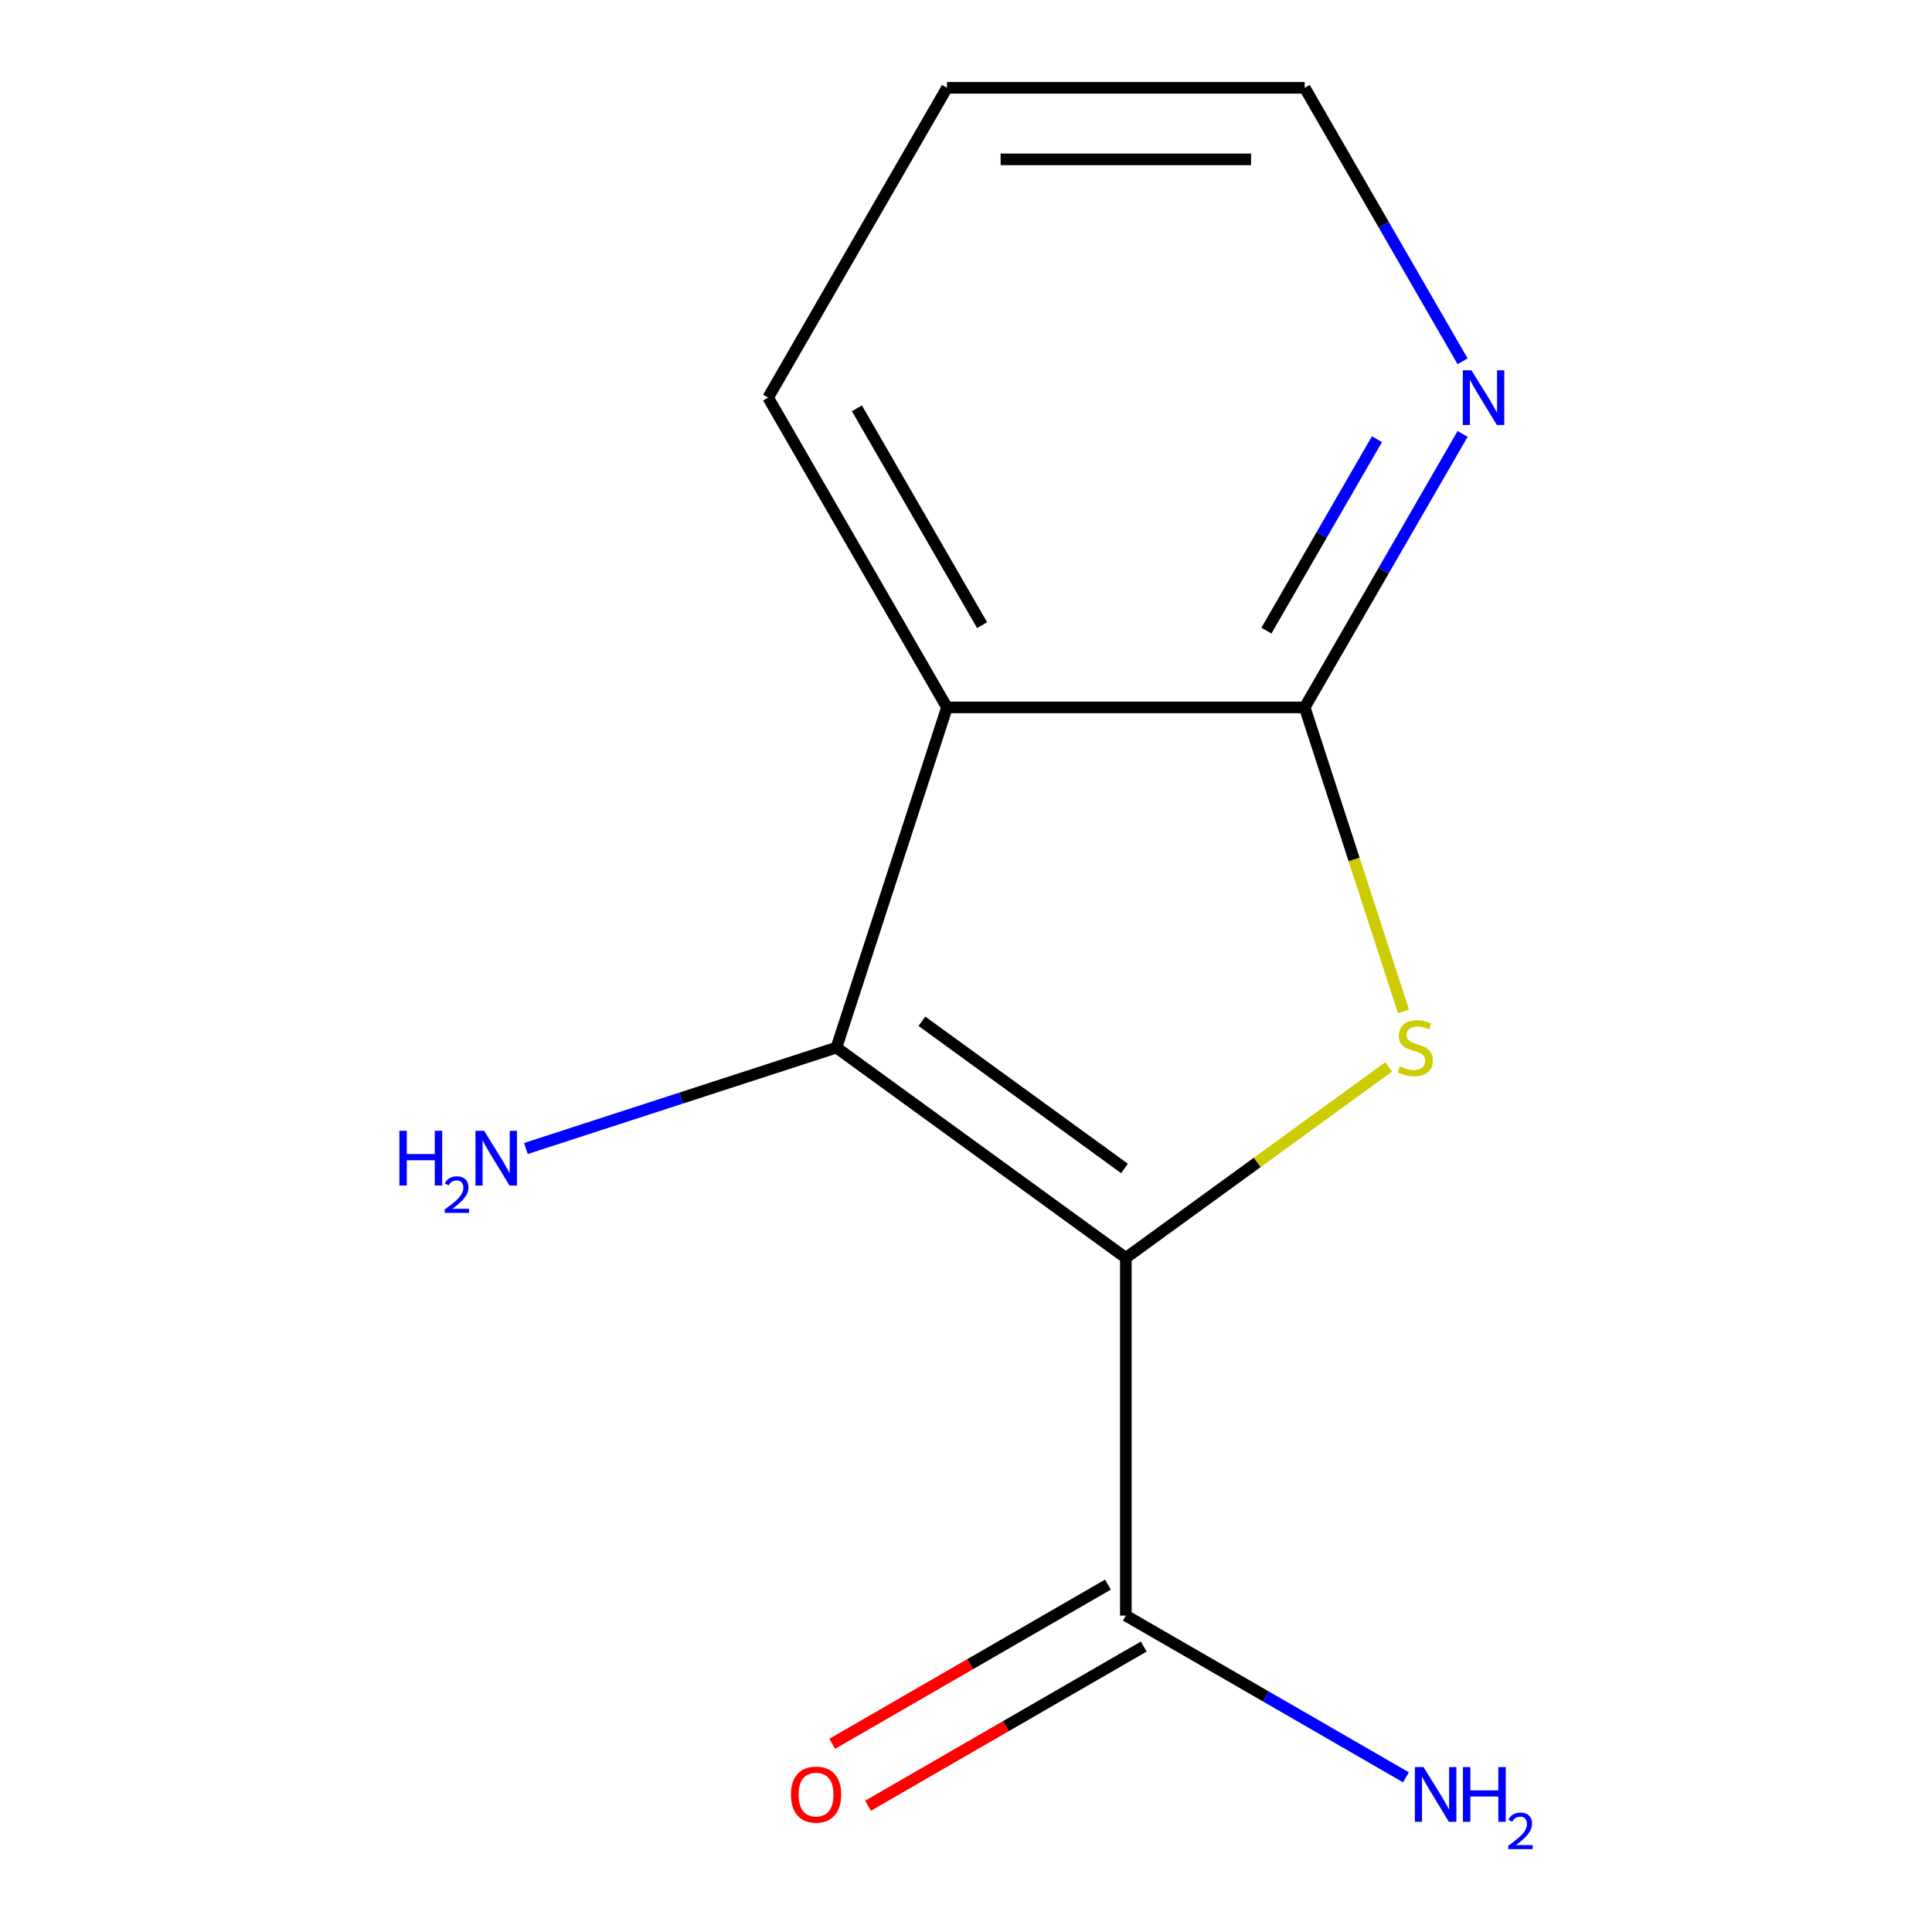 <?xml version='1.0' encoding='iso-8859-1'?>
<svg version='1.1' baseProfile='full'
              xmlns='http://www.w3.org/2000/svg'
                      xmlns:rdkit='http://www.rdkit.org/xml'
                      xmlns:xlink='http://www.w3.org/1999/xlink'
                  xml:space='preserve'
width='1000px' height='1000px' viewBox='0 0 1000 1000'>
<!-- END OF HEADER -->
<rect style='opacity:1.0;fill:#FFFFFF;stroke:none' width='1000' height='1000' x='0' y='0'> </rect>
<path class='bond-0' d='M 582.732,651.071 L 650.773,601.636' style='fill:none;fill-rule:evenodd;stroke:#000000;stroke-width:6px;stroke-linecap:butt;stroke-linejoin:miter;stroke-opacity:1' />
<path class='bond-0' d='M 650.773,601.636 L 718.815,552.2' style='fill:none;fill-rule:evenodd;stroke:#CCCC00;stroke-width:6px;stroke-linecap:butt;stroke-linejoin:miter;stroke-opacity:1' />
<path class='bond-1' d='M 582.732,651.071 L 432.939,542.24' style='fill:none;fill-rule:evenodd;stroke:#000000;stroke-width:6px;stroke-linecap:butt;stroke-linejoin:miter;stroke-opacity:1' />
<path class='bond-1' d='M 582.029,604.788 L 477.174,528.607' style='fill:none;fill-rule:evenodd;stroke:#000000;stroke-width:6px;stroke-linecap:butt;stroke-linejoin:miter;stroke-opacity:1' />
<path class='bond-4' d='M 582.732,651.071 L 582.732,836.224' style='fill:none;fill-rule:evenodd;stroke:#000000;stroke-width:6px;stroke-linecap:butt;stroke-linejoin:miter;stroke-opacity:1' />
<path class='bond-3' d='M 726.432,523.492 L 700.87,444.82' style='fill:none;fill-rule:evenodd;stroke:#CCCC00;stroke-width:6px;stroke-linecap:butt;stroke-linejoin:miter;stroke-opacity:1' />
<path class='bond-3' d='M 700.87,444.82 L 675.308,366.149' style='fill:none;fill-rule:evenodd;stroke:#000000;stroke-width:6px;stroke-linecap:butt;stroke-linejoin:miter;stroke-opacity:1' />
<path class='bond-2' d='M 432.939,542.24 L 490.155,366.149' style='fill:none;fill-rule:evenodd;stroke:#000000;stroke-width:6px;stroke-linecap:butt;stroke-linejoin:miter;stroke-opacity:1' />
<path class='bond-6' d='M 432.939,542.24 L 352.578,568.351' style='fill:none;fill-rule:evenodd;stroke:#000000;stroke-width:6px;stroke-linecap:butt;stroke-linejoin:miter;stroke-opacity:1' />
<path class='bond-6' d='M 352.578,568.351 L 272.217,594.462' style='fill:none;fill-rule:evenodd;stroke:#0000FF;stroke-width:6px;stroke-linecap:butt;stroke-linejoin:miter;stroke-opacity:1' />
<path class='bond-9' d='M 490.155,366.149 L 397.578,205.802' style='fill:none;fill-rule:evenodd;stroke:#000000;stroke-width:6px;stroke-linecap:butt;stroke-linejoin:miter;stroke-opacity:1' />
<path class='bond-9' d='M 508.338,323.582 L 443.534,211.339' style='fill:none;fill-rule:evenodd;stroke:#000000;stroke-width:6px;stroke-linecap:butt;stroke-linejoin:miter;stroke-opacity:1' />
<path class='bond-12' d='M 490.155,366.149 L 675.308,366.149' style='fill:none;fill-rule:evenodd;stroke:#000000;stroke-width:6px;stroke-linecap:butt;stroke-linejoin:miter;stroke-opacity:1' />
<path class='bond-5' d='M 675.308,366.149 L 716.173,295.37' style='fill:none;fill-rule:evenodd;stroke:#000000;stroke-width:6px;stroke-linecap:butt;stroke-linejoin:miter;stroke-opacity:1' />
<path class='bond-5' d='M 716.173,295.37 L 757.037,224.591' style='fill:none;fill-rule:evenodd;stroke:#0000FF;stroke-width:6px;stroke-linecap:butt;stroke-linejoin:miter;stroke-opacity:1' />
<path class='bond-5' d='M 655.498,326.4 L 684.103,276.855' style='fill:none;fill-rule:evenodd;stroke:#000000;stroke-width:6px;stroke-linecap:butt;stroke-linejoin:miter;stroke-opacity:1' />
<path class='bond-5' d='M 684.103,276.855 L 712.708,227.309' style='fill:none;fill-rule:evenodd;stroke:#0000FF;stroke-width:6px;stroke-linecap:butt;stroke-linejoin:miter;stroke-opacity:1' />
<path class='bond-7' d='M 573.474,820.189 L 502.115,861.389' style='fill:none;fill-rule:evenodd;stroke:#000000;stroke-width:6px;stroke-linecap:butt;stroke-linejoin:miter;stroke-opacity:1' />
<path class='bond-7' d='M 502.115,861.389 L 430.755,902.588' style='fill:none;fill-rule:evenodd;stroke:#FF0000;stroke-width:6px;stroke-linecap:butt;stroke-linejoin:miter;stroke-opacity:1' />
<path class='bond-7' d='M 591.989,852.259 L 520.63,893.458' style='fill:none;fill-rule:evenodd;stroke:#000000;stroke-width:6px;stroke-linecap:butt;stroke-linejoin:miter;stroke-opacity:1' />
<path class='bond-7' d='M 520.63,893.458 L 449.271,934.657' style='fill:none;fill-rule:evenodd;stroke:#FF0000;stroke-width:6px;stroke-linecap:butt;stroke-linejoin:miter;stroke-opacity:1' />
<path class='bond-8' d='M 582.732,836.224 L 655.221,878.076' style='fill:none;fill-rule:evenodd;stroke:#000000;stroke-width:6px;stroke-linecap:butt;stroke-linejoin:miter;stroke-opacity:1' />
<path class='bond-8' d='M 655.221,878.076 L 727.71,919.927' style='fill:none;fill-rule:evenodd;stroke:#0000FF;stroke-width:6px;stroke-linecap:butt;stroke-linejoin:miter;stroke-opacity:1' />
<path class='bond-10' d='M 757.037,187.013 L 716.173,116.234' style='fill:none;fill-rule:evenodd;stroke:#0000FF;stroke-width:6px;stroke-linecap:butt;stroke-linejoin:miter;stroke-opacity:1' />
<path class='bond-10' d='M 716.173,116.234 L 675.308,45.455' style='fill:none;fill-rule:evenodd;stroke:#000000;stroke-width:6px;stroke-linecap:butt;stroke-linejoin:miter;stroke-opacity:1' />
<path class='bond-11' d='M 397.578,205.802 L 490.155,45.455' style='fill:none;fill-rule:evenodd;stroke:#000000;stroke-width:6px;stroke-linecap:butt;stroke-linejoin:miter;stroke-opacity:1' />
<path class='bond-13' d='M 675.308,45.455 L 490.155,45.455' style='fill:none;fill-rule:evenodd;stroke:#000000;stroke-width:6px;stroke-linecap:butt;stroke-linejoin:miter;stroke-opacity:1' />
<path class='bond-13' d='M 647.535,82.485 L 517.928,82.485' style='fill:none;fill-rule:evenodd;stroke:#000000;stroke-width:6px;stroke-linecap:butt;stroke-linejoin:miter;stroke-opacity:1' />
<path  class='atom-1' d='M 724.524 551.96
Q 724.844 552.08, 726.164 552.64
Q 727.484 553.2, 728.924 553.56
Q 730.404 553.88, 731.844 553.88
Q 734.524 553.88, 736.084 552.6
Q 737.644 551.28, 737.644 549
Q 737.644 547.44, 736.844 546.48
Q 736.084 545.52, 734.884 545
Q 733.684 544.48, 731.684 543.88
Q 729.164 543.12, 727.644 542.4
Q 726.164 541.68, 725.084 540.16
Q 724.044 538.64, 724.044 536.08
Q 724.044 532.52, 726.444 530.32
Q 728.884 528.12, 733.684 528.12
Q 736.964 528.12, 740.684 529.68
L 739.764 532.76
Q 736.364 531.36, 733.804 531.36
Q 731.044 531.36, 729.524 532.52
Q 728.004 533.64, 728.044 535.6
Q 728.044 537.12, 728.804 538.04
Q 729.604 538.96, 730.724 539.48
Q 731.884 540, 733.804 540.6
Q 736.364 541.4, 737.884 542.2
Q 739.404 543, 740.484 544.64
Q 741.604 546.24, 741.604 549
Q 741.604 552.92, 738.964 555.04
Q 736.364 557.12, 732.004 557.12
Q 729.484 557.12, 727.564 556.56
Q 725.684 556.04, 723.444 555.12
L 724.524 551.96
' fill='#CCCC00'/>
<path  class='atom-6' d='M 761.625 191.642
L 770.905 206.642
Q 771.825 208.122, 773.305 210.802
Q 774.785 213.482, 774.865 213.642
L 774.865 191.642
L 778.625 191.642
L 778.625 219.962
L 774.745 219.962
L 764.785 203.562
Q 763.625 201.642, 762.385 199.442
Q 761.185 197.242, 760.825 196.562
L 760.825 219.962
L 757.145 219.962
L 757.145 191.642
L 761.625 191.642
' fill='#0000FF'/>
<path  class='atom-7' d='M 206.716 585.296
L 210.556 585.296
L 210.556 597.336
L 225.036 597.336
L 225.036 585.296
L 228.876 585.296
L 228.876 613.616
L 225.036 613.616
L 225.036 600.536
L 210.556 600.536
L 210.556 613.616
L 206.716 613.616
L 206.716 585.296
' fill='#0000FF'/>
<path  class='atom-7' d='M 230.248 612.622
Q 230.935 610.854, 232.572 609.877
Q 234.208 608.874, 236.479 608.874
Q 239.304 608.874, 240.888 610.405
Q 242.472 611.936, 242.472 614.655
Q 242.472 617.427, 240.412 620.014
Q 238.38 622.602, 234.156 625.664
L 242.788 625.664
L 242.788 627.776
L 230.196 627.776
L 230.196 626.007
Q 233.68 623.526, 235.74 621.678
Q 237.825 619.83, 238.828 618.166
Q 239.832 616.503, 239.832 614.787
Q 239.832 612.992, 238.934 611.989
Q 238.036 610.986, 236.479 610.986
Q 234.974 610.986, 233.971 611.593
Q 232.968 612.2, 232.255 613.546
L 230.248 612.622
' fill='#0000FF'/>
<path  class='atom-7' d='M 250.588 585.296
L 259.868 600.296
Q 260.788 601.776, 262.268 604.456
Q 263.748 607.136, 263.828 607.296
L 263.828 585.296
L 267.588 585.296
L 267.588 613.616
L 263.708 613.616
L 253.748 597.216
Q 252.588 595.296, 251.348 593.096
Q 250.148 590.896, 249.788 590.216
L 249.788 613.616
L 246.108 613.616
L 246.108 585.296
L 250.588 585.296
' fill='#0000FF'/>
<path  class='atom-8' d='M 409.384 928.881
Q 409.384 922.081, 412.744 918.281
Q 416.104 914.481, 422.384 914.481
Q 428.664 914.481, 432.024 918.281
Q 435.384 922.081, 435.384 928.881
Q 435.384 935.761, 431.984 939.681
Q 428.584 943.561, 422.384 943.561
Q 416.144 943.561, 412.744 939.681
Q 409.384 935.801, 409.384 928.881
M 422.384 940.361
Q 426.704 940.361, 429.024 937.481
Q 431.384 934.561, 431.384 928.881
Q 431.384 923.321, 429.024 920.521
Q 426.704 917.681, 422.384 917.681
Q 418.064 917.681, 415.704 920.481
Q 413.384 923.281, 413.384 928.881
Q 413.384 934.601, 415.704 937.481
Q 418.064 940.361, 422.384 940.361
' fill='#FF0000'/>
<path  class='atom-9' d='M 736.819 914.641
L 746.099 929.641
Q 747.019 931.121, 748.499 933.801
Q 749.979 936.481, 750.059 936.641
L 750.059 914.641
L 753.819 914.641
L 753.819 942.961
L 749.939 942.961
L 739.979 926.561
Q 738.819 924.641, 737.579 922.441
Q 736.379 920.241, 736.019 919.561
L 736.019 942.961
L 732.339 942.961
L 732.339 914.641
L 736.819 914.641
' fill='#0000FF'/>
<path  class='atom-9' d='M 757.219 914.641
L 761.059 914.641
L 761.059 926.681
L 775.539 926.681
L 775.539 914.641
L 779.379 914.641
L 779.379 942.961
L 775.539 942.961
L 775.539 929.881
L 761.059 929.881
L 761.059 942.961
L 757.219 942.961
L 757.219 914.641
' fill='#0000FF'/>
<path  class='atom-9' d='M 780.752 941.967
Q 781.438 940.198, 783.075 939.221
Q 784.712 938.218, 786.982 938.218
Q 789.807 938.218, 791.391 939.749
Q 792.975 941.281, 792.975 944
Q 792.975 946.772, 790.916 949.359
Q 788.883 951.946, 784.659 955.009
L 793.292 955.009
L 793.292 957.121
L 780.699 957.121
L 780.699 955.352
Q 784.184 952.87, 786.243 951.022
Q 788.329 949.174, 789.332 947.511
Q 790.335 945.848, 790.335 944.132
Q 790.335 942.337, 789.437 941.333
Q 788.54 940.33, 786.982 940.33
Q 785.477 940.33, 784.474 940.937
Q 783.471 941.545, 782.758 942.891
L 780.752 941.967
' fill='#0000FF'/>
</svg>
